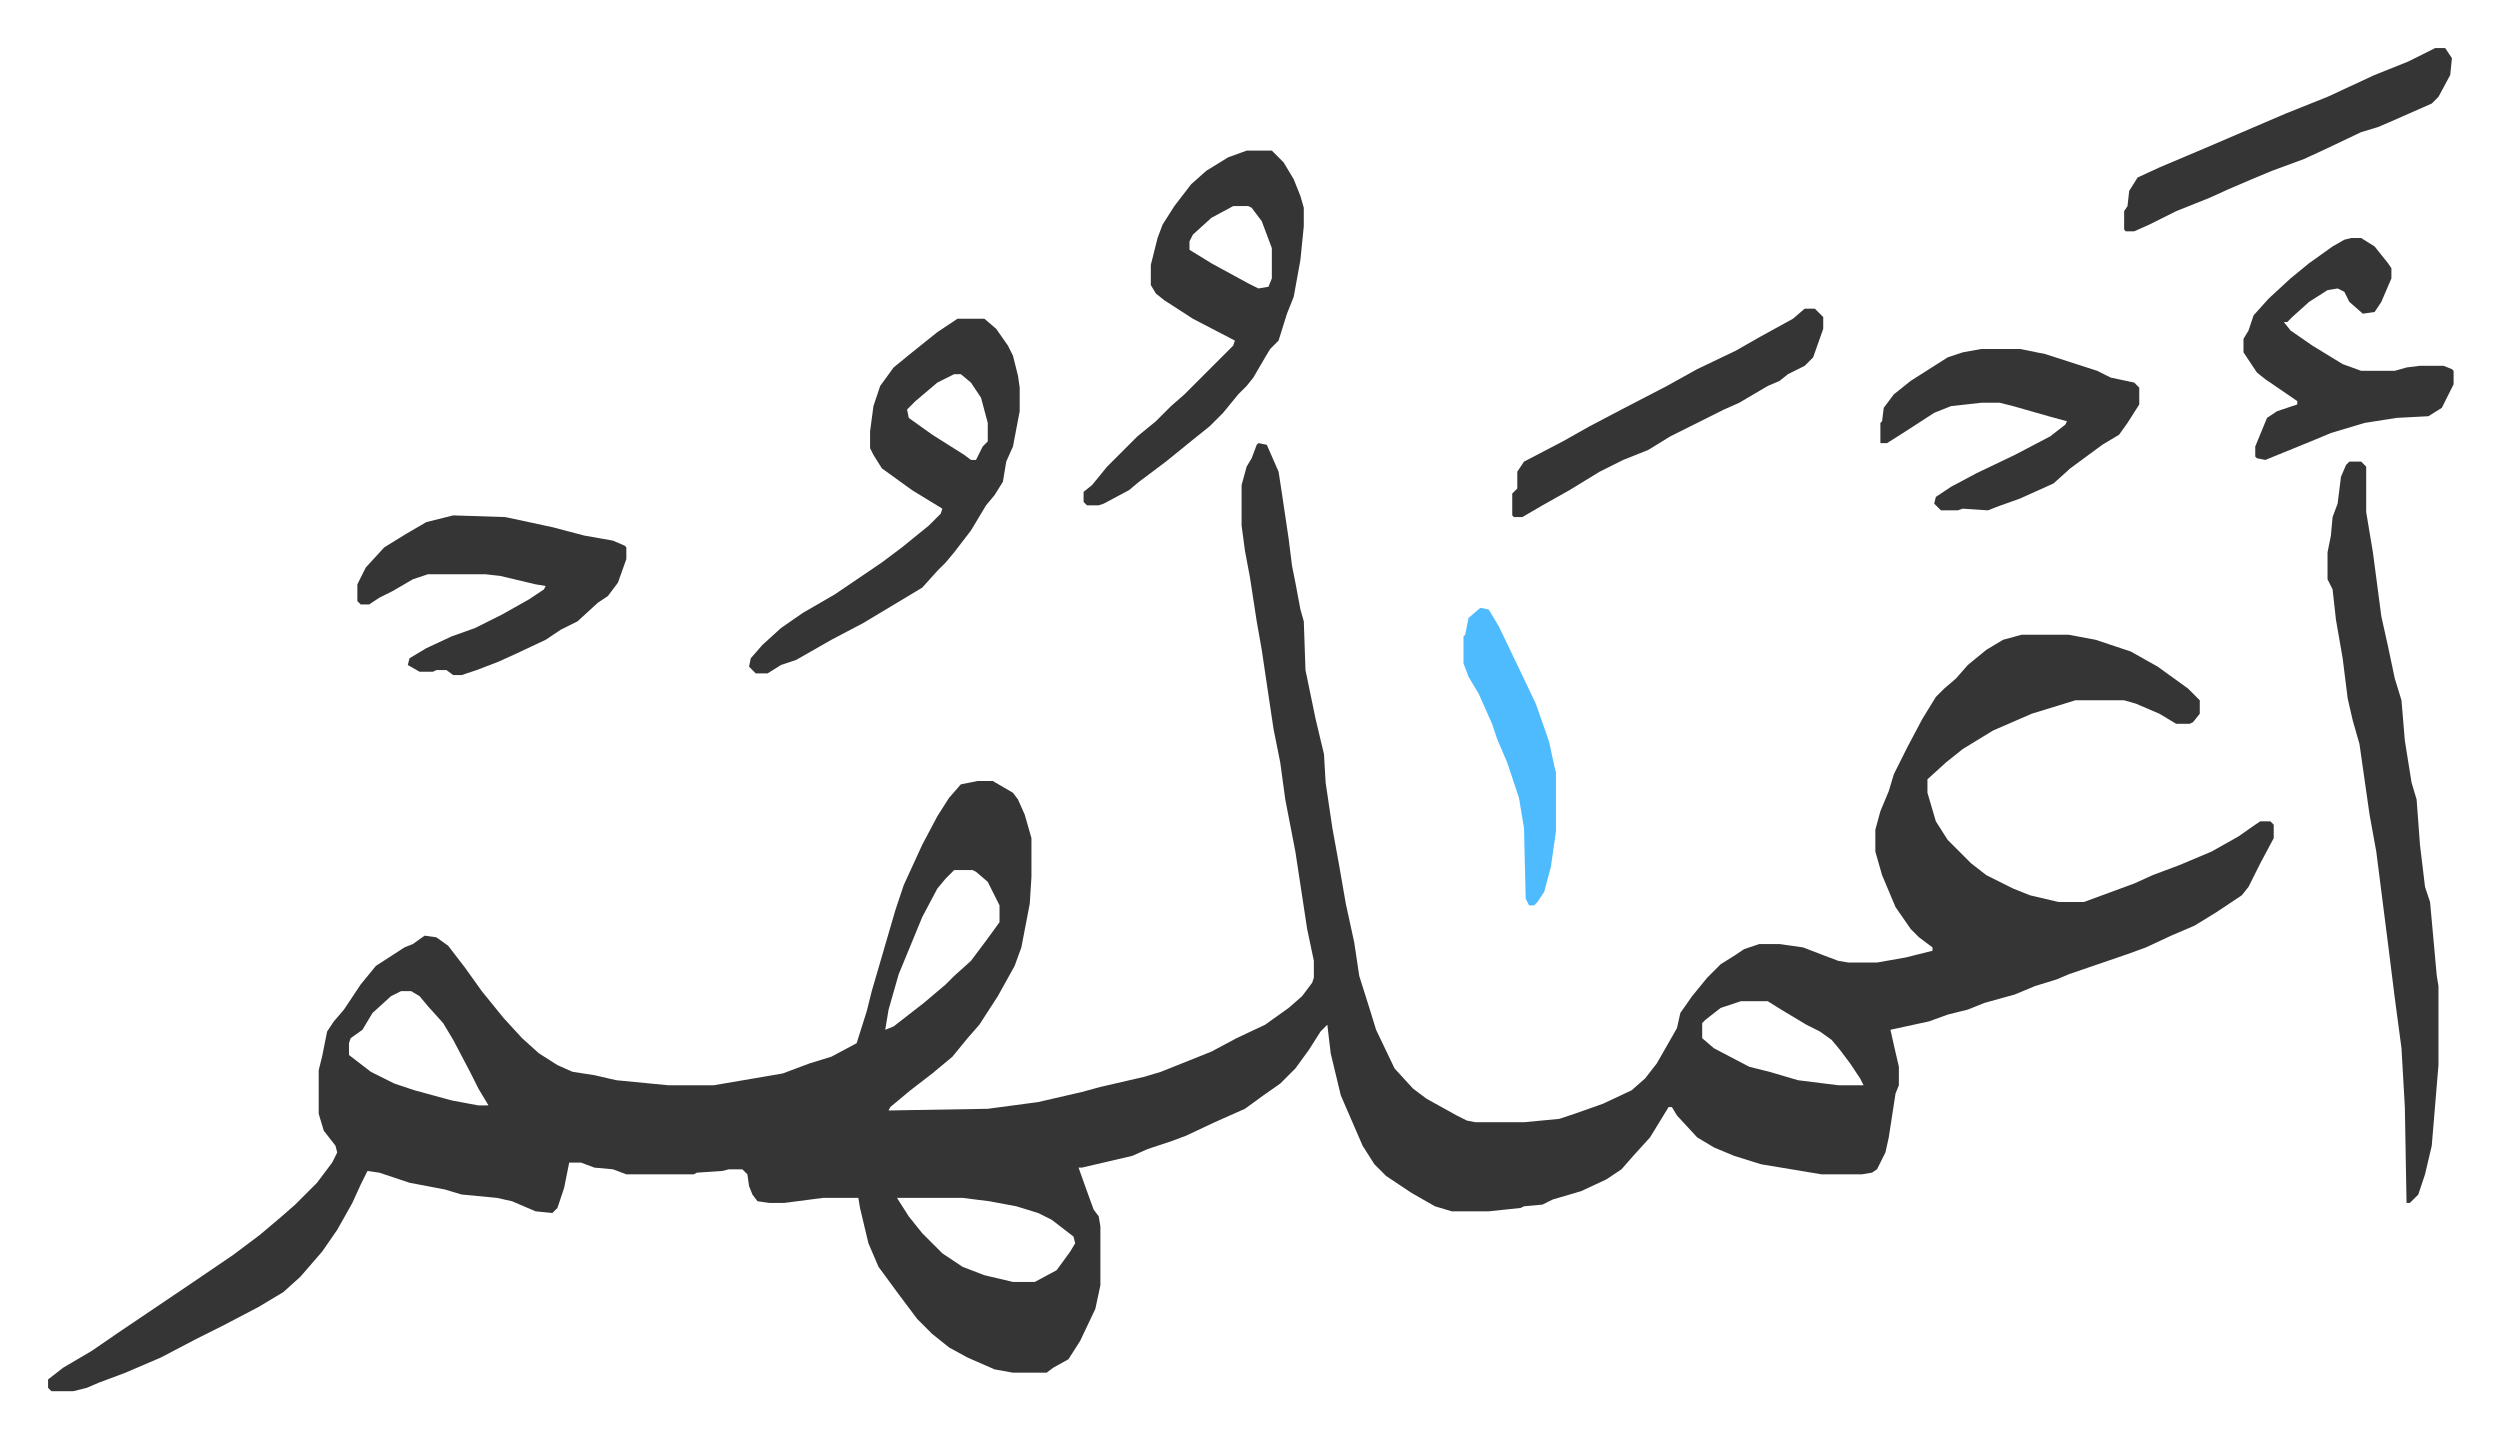 <svg xmlns="http://www.w3.org/2000/svg" viewBox="-28.6 276.4 1487.2 855.2">
    <path fill="#353535" id="rule_normal" d="m720 540 5 1 7 16 2 13 4 27 2 16 2 10 3 16 2 7 1 29 6 29 5 21 1 17 4 27 4 22 4 23 5 23 3 20 6 19 4 13 11 23 11 12 8 6 18 10 6 3 5 1h29l21-2 9-3 17-6 17-8 8-7 7-9 12-21 2-9 7-10 9-11 8-8 8-5 6-4 9-3h12l14 2 13 5 8 3 6 1h17l17-3 16-4v-2l-8-6-5-5-9-13-8-19-4-14v-13l3-11 5-12 3-10 8-16 9-17 8-13 5-5 7-6 7-8 11-9 10-6 11-3h28l16 3 21 7 16 9 18 13 7 7v8l-4 5-2 1h-8l-10-6-14-6-7-2h-29l-26 8-23 10-18 11-10 8-11 10v8l5 17 7 11 9 9 5 5 9 7 16 8 10 4 17 4h15l30-11 11-5 16-6 19-8 16-9 10-7 3-2h6l2 2v8l-8 15-7 14-4 5-15 10-13 8-14 6-15 7-11 4-35 12-7 3-13 4-12 5-18 5-10 4-12 3-11 4-23 5 2 9 3 13v11l-2 5-4 26-2 9-5 10-3 2-6 1h-24l-36-6-16-5-12-5-10-6-12-13-3-5h-2l-11 18-10 11-7 8-9 6-15 7-17 5-6 3-11 1-2 1-19 2h-22l-10-3-14-8-15-10-7-7-7-11-13-30-6-25-2-17-4 4-7 11-8 11-9 9-10 7-11 8-18 8-17 8-8 3-15 5-9 4-30 7h-2l5 14 4 11 3 4 1 6v35l-3 14-9 19-7 11-9 5-4 3h-20l-11-2-16-7-11-6-10-8-9-9-12-16-11-15-6-14-5-21-1-6h-21l-23 3h-9l-7-1-3-4-2-5-1-7-3-3h-8l-4 1-15 1-2 1h-40l-8-3-11-1-8-3h-7l-3 15-4 12-3 3-10-1-14-6-9-2-21-2-10-3-21-4-18-6-7-1-4 8-5 11-9 16-9 13-13 15-10 9-15 9-21 11-16 8-21 11-21 9-16 6-7 3-8 2H2l-2-2v-5l9-7 17-10 16-11 43-29 25-17 16-12 13-11 8-7 13-13 9-12 3-6-1-4-7-9-3-10v-26l2-8 3-15 4-6 6-7 10-15 9-11 17-11 5-2 7-5 7 1 7 5 10 13 10 14 13 16 11 12 10 9 11 7 9 4 13 2 13 3 31 3h27l41-7 16-6 13-4 15-8 6-19 3-12 7-24 7-24 5-15 11-24 9-17 7-11 7-8 10-2h9l12 7 3 4 4 9 4 14v23l-1 16-5 26-4 11-10 18-11 17-7 8-9 11-12 10-13 10-12 10-1 2 59-1 30-4 26-6 11-3 26-6 10-3 10-4 20-8 15-8 17-8 14-10 8-7 6-8 1-3v-10l-4-19-7-46-6-31-3-22-4-20-3-20-4-27-3-17-4-26-3-16-2-15v-24l3-11 3-5 3-8zM539 794l-5 5-5 6-9 17-14 34-6 21-2 12 5-2 18-14 13-11 5-5 10-9 9-12 8-11v-10l-7-14-7-6-2-1zm-329 72-6 3-11 10-6 10-7 5-1 3v7l13 10 14 7 12 4 22 6 16 3h6l-6-10-5-10-10-19-6-10-9-10-5-6-5-3zm797 6-12 4-9 7-2 2v9l7 6 21 11 12 3 17 5 24 3h15l-2-4-6-9-6-8-5-6-7-5-8-4-15-9-8-5zM505 989l7 11 8 10 12 12 12 8 13 5 17 4h13l13-7 8-11 3-5-1-4-13-10-8-4-13-4-16-3-16-2zm864-438h7l3 3v27l4 24 5 38 4 18 4 19 4 13 2 24 4 25 3 10 2 27 3 25 3 9 4 44 1 6v47l-4 48-4 17-4 12-5 5h-2l-1-57-2-35-4-30-4-32-7-55-4-22-4-28-2-14-4-14-3-13-3-24-4-23-2-18-3-6v-16l2-10 1-11 3-8 2-16 3-7zm-828-85h16l7 6 7 10 3 6 3 12 1 7v14l-4 21-4 9-2 12-5 8-5 6-9 15-10 13-5 6-5 5-9 10-10 6-15 9-10 6-19 10-21 12-9 3-8 5h-7l-4-4 1-5 7-8 11-10 13-9 19-11 28-19 12-9 16-13 7-7 1-3-18-11-18-13-5-8-2-4v-10l2-15 4-12 8-11 11-9 15-12zm-2 33-10 5-13 11-5 5 1 5 14 10 19 12 4 3h3l4-8 3-3v-11l-4-15-6-9-6-5zm174-133h15l7 7 6 10 4 10 2 7v11l-2 20-4 22-4 10-5 16-5 5-3 5-7 12-4 5-5 5-9 11-8 8-10 8-16 13-16 12-6 5-15 8-3 1h-7l-2-2v-6l5-4 9-11 18-18 11-9 9-9 8-7 29-29 1-3-25-13-17-11-5-4-3-5v-12l2-8 2-8 3-8 7-11 10-13 9-8 13-8zm-8 33-13 7-11 10-2 4v5l13 8 22 12 6 3 6-1 2-5v-18l-6-16-6-8-2-1zM241 583l31 1 28 6 19 5 17 3 7 3 1 1v7l-5 14-6 8-6 4-12 11-10 5-9 6-17 8-11 5-13 5-9 3h-5l-4-3h-6l-2 1h-8l-7-4 1-4 10-6 15-7 14-5 16-8 16-9 9-6 1-2-6-1-21-5-9-1h-34l-9 3-12 7-8 4-6 4h-5l-2-2v-10l5-10 11-12 13-8 12-7zm909-99h23l15 3 31 10 8 4 14 3 3 3v10l-7 11-5 7-10 6-19 14-10 9-20 9-14 5-5 2-15-1-3 1h-10l-4-4 1-4 9-6 15-8 23-11 21-11 9-7 1-2-11-3-21-6-8-2h-11l-18 2-10 4-17 11-11 7h-4v-12l1-1 1-8 6-8 10-8 11-7 11-7 9-3zm220-66h6l8 5 8 10 2 3v6l-6 14-4 6-7 1-8-7-3-6-4-2-6 1-11 7-10 9-3 3h-2l4 5 13 9 18 11 11 4h20l7-2 8-1h14l5 2 1 1v8l-7 14-8 5-19 1-19 3-20 6-12 5-27 11-5-1-1-1v-6l7-17 6-4 12-4v-2l-19-13-5-4-8-12v-8l3-5 3-9 9-10 13-12 11-9 14-10 7-4z"/>
    <path fill="#353535" id="rule_normal" d="M1420 305h6l4 6-1 10-7 13-4 4-25 11-7 3-10 3-21 10-13 6-19 7-12 5-14 6-11 5-20 8-16 8-9 4h-5l-1-1v-11l2-3 1-9 5-8 13-6 26-11 28-12 21-9 25-10 28-13 20-8zm-375 155h6l5 5v7l-6 17-5 5-10 5-5 4-7 3-17 10-9 4-16 8-16 8-13 8-15 6-14 7-18 11-16 9-12 7h-5l-1-1v-13l3-3v-10l4-6 23-12 16-9 19-10 27-14 18-10 23-11 14-8 20-11z"/>
    <path fill="#4ebbff" id="rule_madd_normal_2_vowels" d="m852 638 5 1 6 10 12 25 10 21 6 17 2 6 3 14 1 4v35l-3 21-4 15-4 6-2 2h-3l-2-4-1-42-3-18-4-12-3-9-6-14-3-9-8-18-6-10-3-8v-16l1-1 2-10z"/>
</svg>
